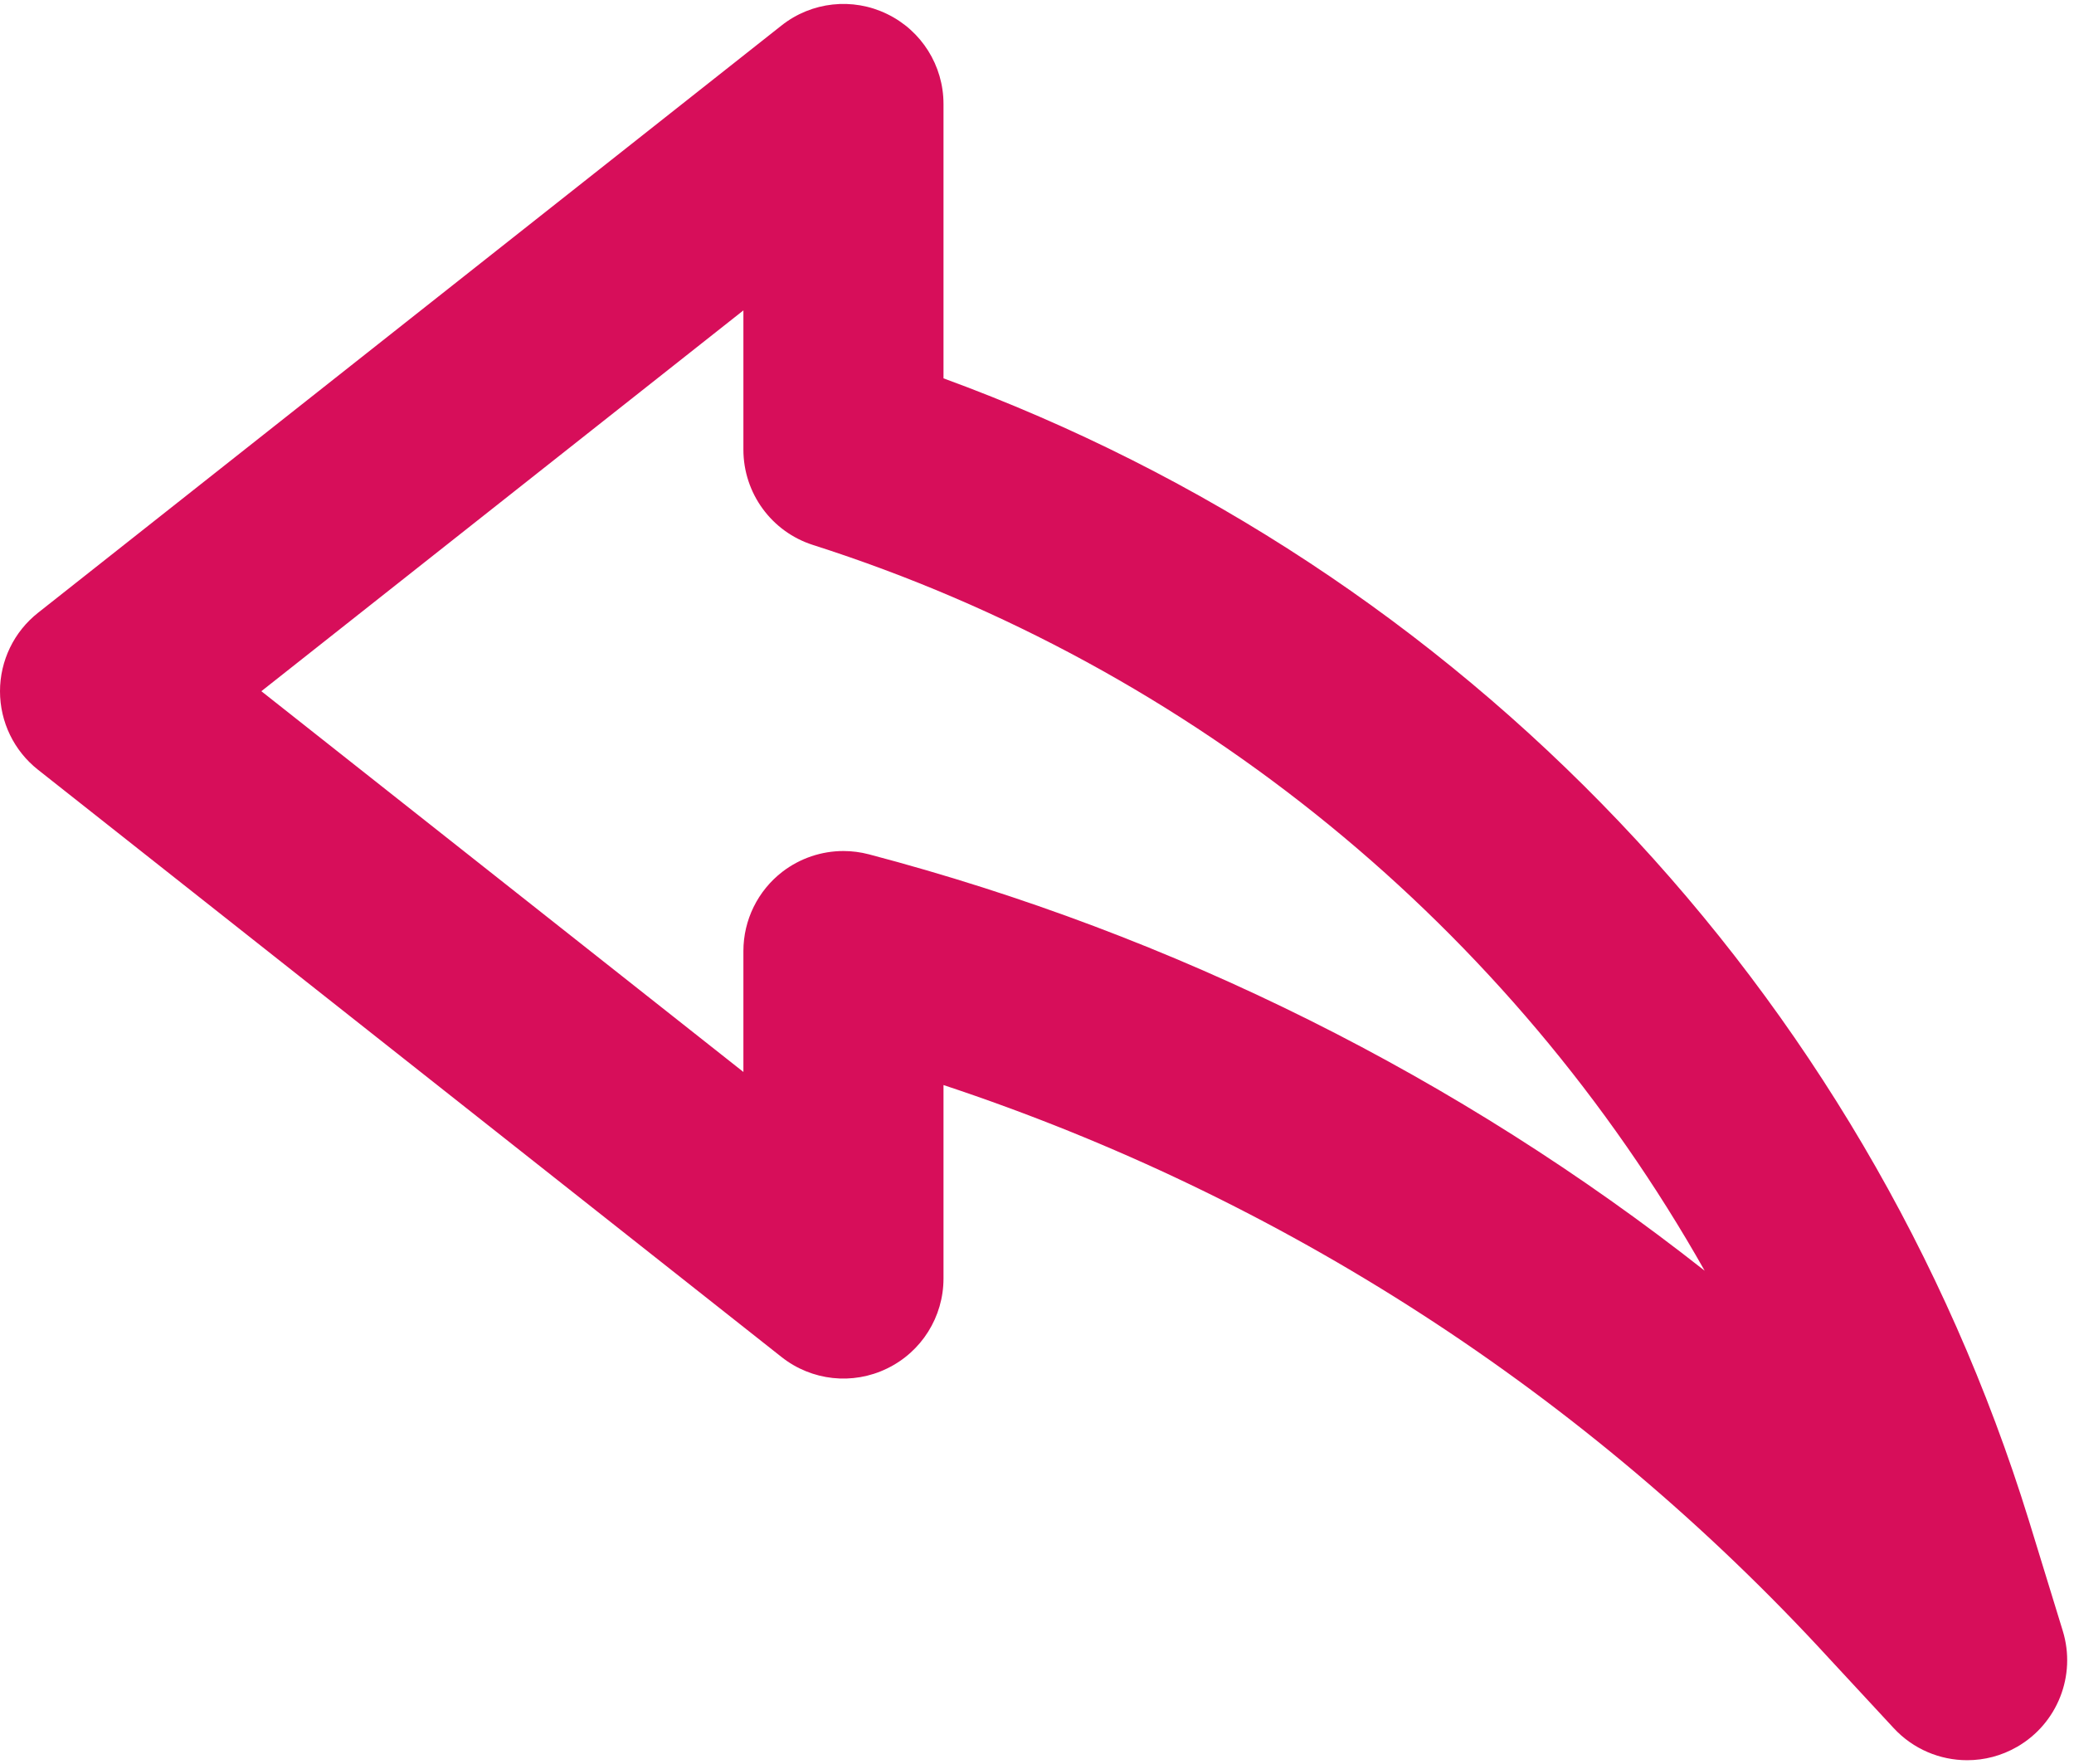 <?xml version="1.0" encoding="UTF-8" standalone="no"?><svg xmlns="http://www.w3.org/2000/svg" xmlns:xlink="http://www.w3.org/1999/xlink" fill="#d70e5a" height="25.6" preserveAspectRatio="xMidYMid meet" version="1" viewBox="1.0 3.2 30.1 25.6" width="30.1" zoomAndPan="magnify"><g id="change1_1"><path d="M30.445,25.263c-2.38-7.695-8.227-13.82-15.752-16.573V4.709c0-0.557-0.318-1.064-0.819-1.306 c-0.499-0.243-1.095-0.179-1.532,0.167L1.552,12.092C1.203,12.367,1,12.787,1,13.231 c0,0.444,0.203,0.864,0.552,1.139l10.79,8.521c0.438,0.347,1.034,0.41,1.532,0.167 c0.501-0.242,0.819-0.749,0.819-1.306v-2.807c4.914,1.627,9.326,4.477,12.853,8.32l0.938,1.012 c0.283,0.305,0.671,0.465,1.066,0.465c0.248,0,0.497-0.063,0.724-0.194 c0.586-0.337,0.862-1.036,0.663-1.683L30.445,25.263z M13.611,15.597 c-0.122-0.032-0.246-0.048-0.37-0.048c-0.317,0-0.629,0.104-0.886,0.301 c-0.357,0.275-0.566,0.7-0.566,1.15v1.755l-6.996-5.525l6.996-5.526v2.021 c0,0.631,0.408,1.191,1.01,1.383c5.539,1.769,10.137,5.568,12.941,10.531 C22.168,18.826,18.051,16.766,13.611,15.597z" fill="inherit"/></g></svg>